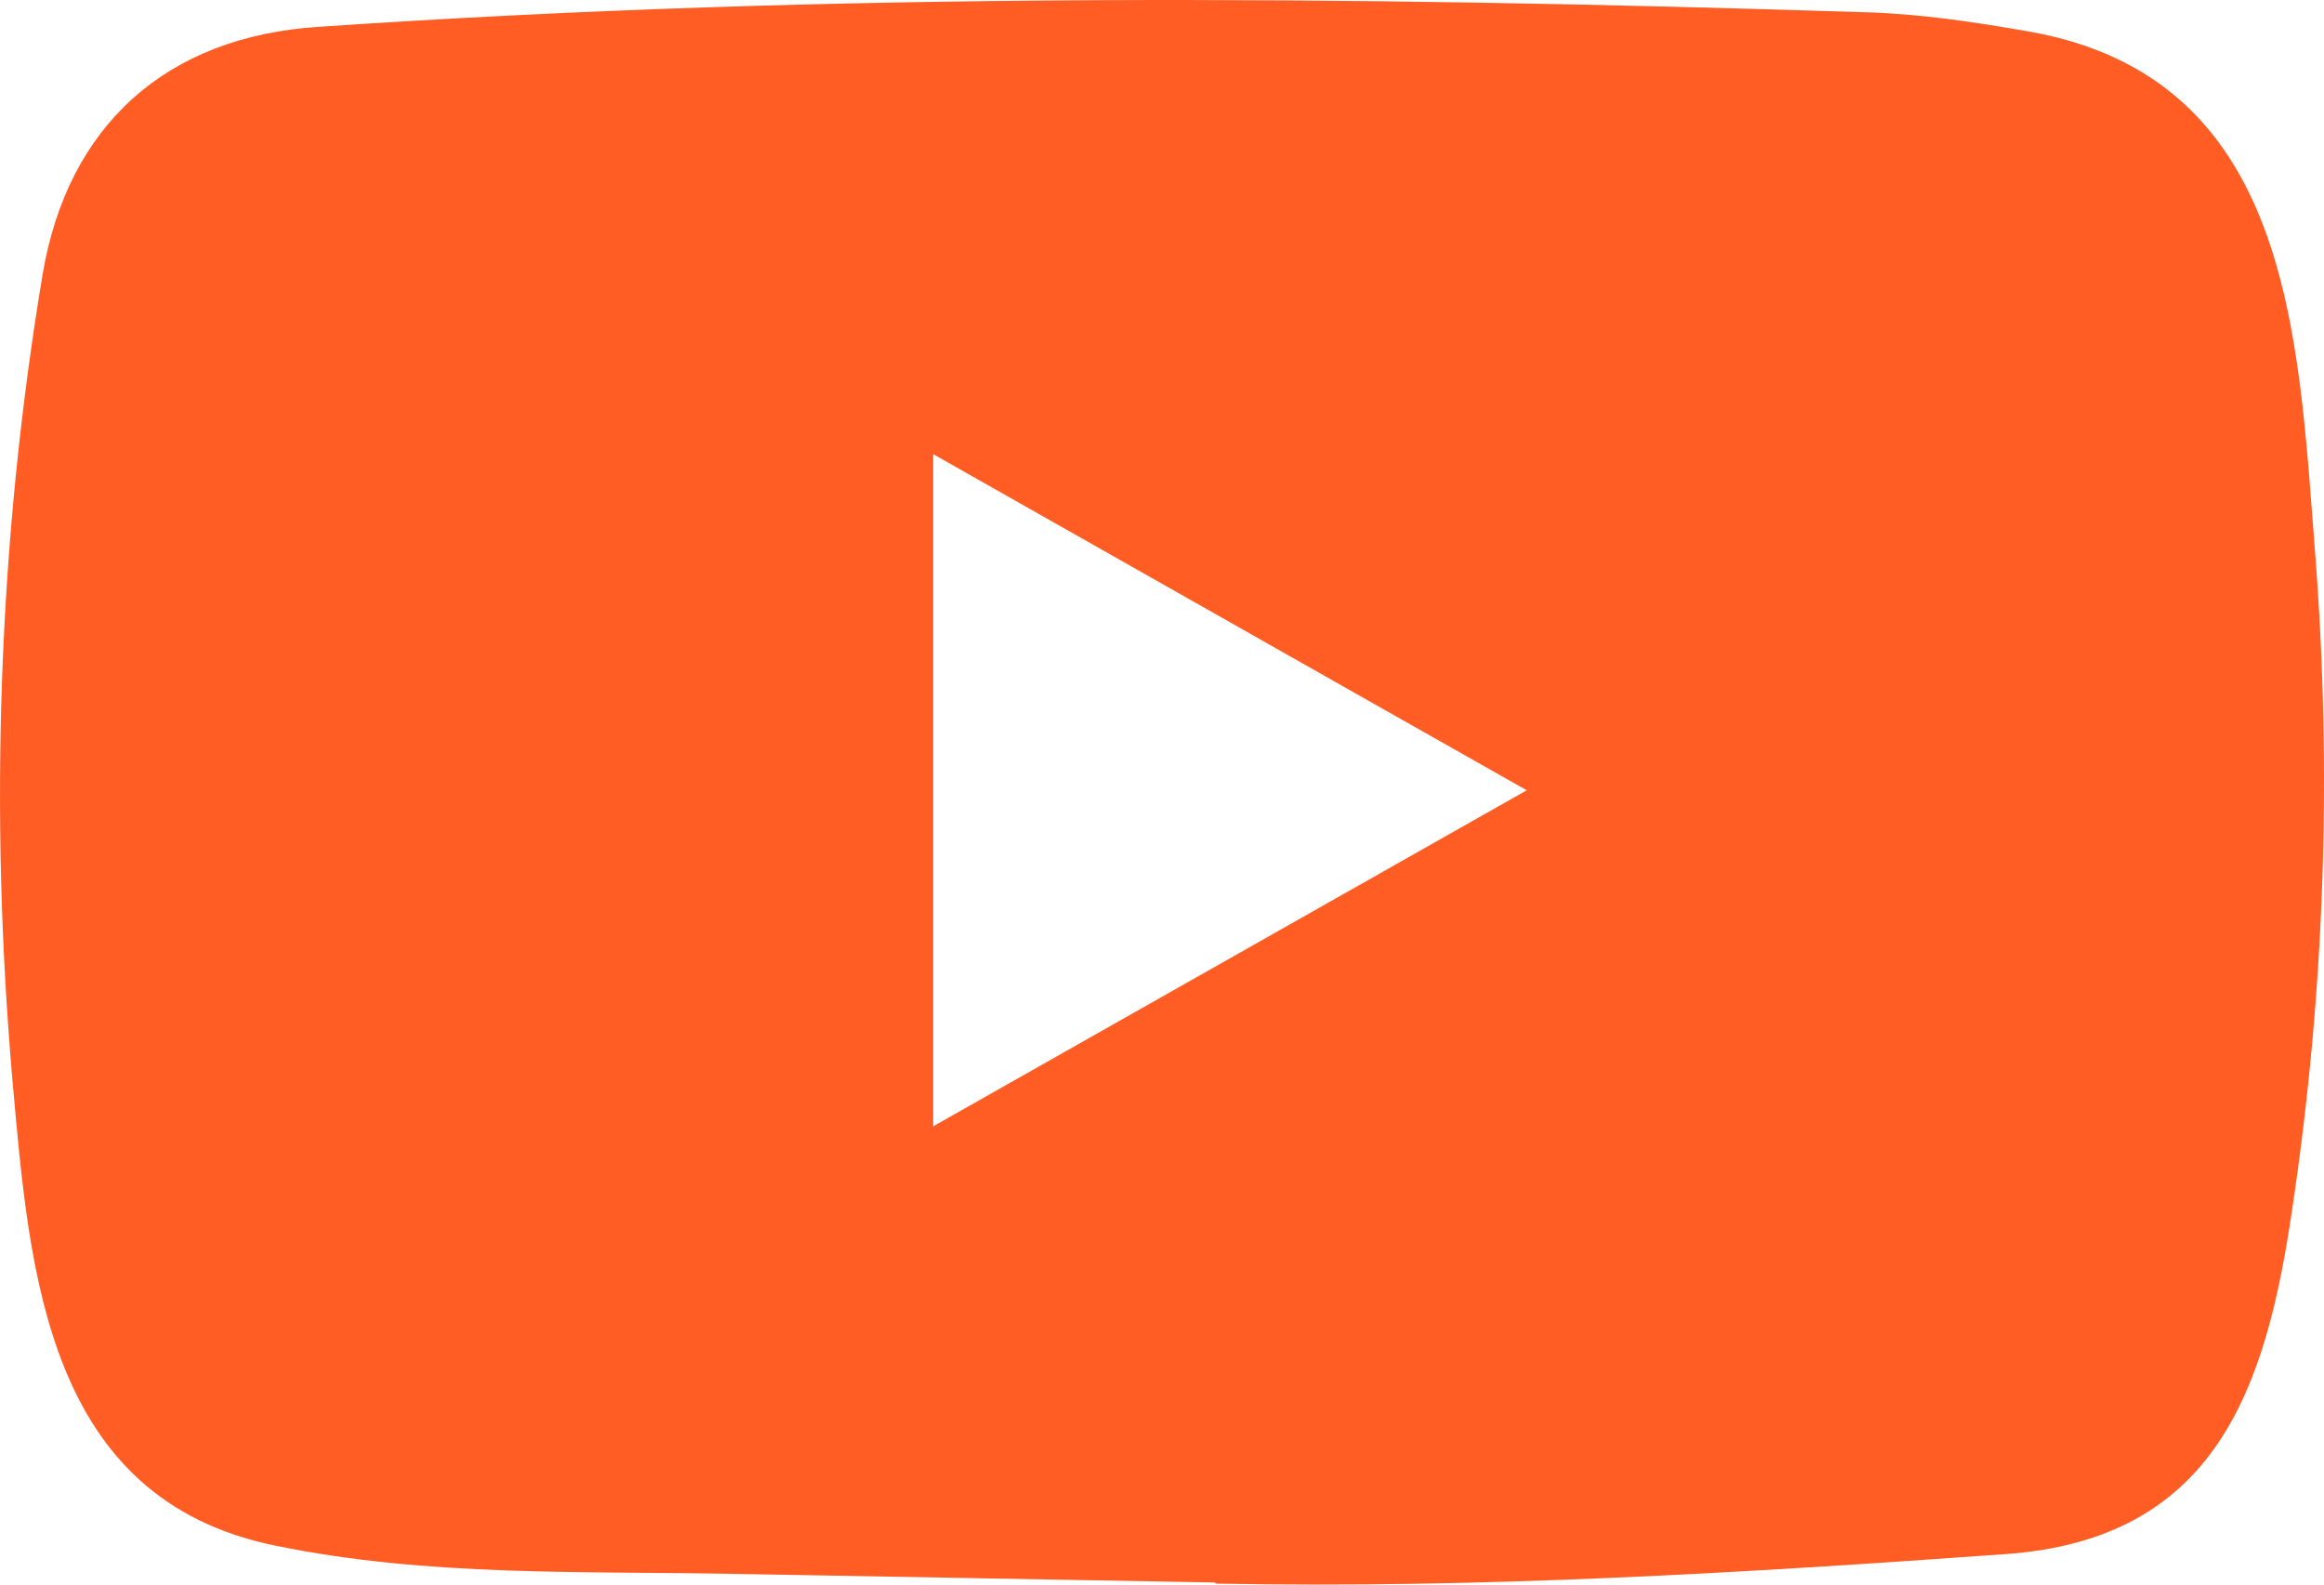 <?xml version="1.0" encoding="UTF-8"?> <svg xmlns="http://www.w3.org/2000/svg" width="22" height="15" viewBox="0 0 22 15" fill="none"><path d="M11.487 14.98L6.974 14.899C5.512 14.871 4.047 14.927 2.615 14.633C0.435 14.195 0.281 12.043 0.119 10.238C-0.103 7.7 -0.017 5.117 0.403 2.6C0.64 1.188 1.573 0.346 3.017 0.254C7.889 -0.079 12.794 -0.039 17.656 0.116C18.17 0.13 18.687 0.208 19.193 0.296C21.692 0.728 21.753 3.167 21.915 5.22C22.077 7.293 22.009 9.378 21.7 11.438C21.452 13.143 20.978 14.574 18.978 14.712C16.471 14.892 14.022 15.038 11.509 14.991C11.509 14.98 11.495 14.98 11.487 14.98ZM8.834 10.662C10.723 9.594 12.575 8.543 14.453 7.481C12.561 6.412 10.712 5.361 8.834 4.299V10.662Z" fill="#FF5D23"></path></svg> 